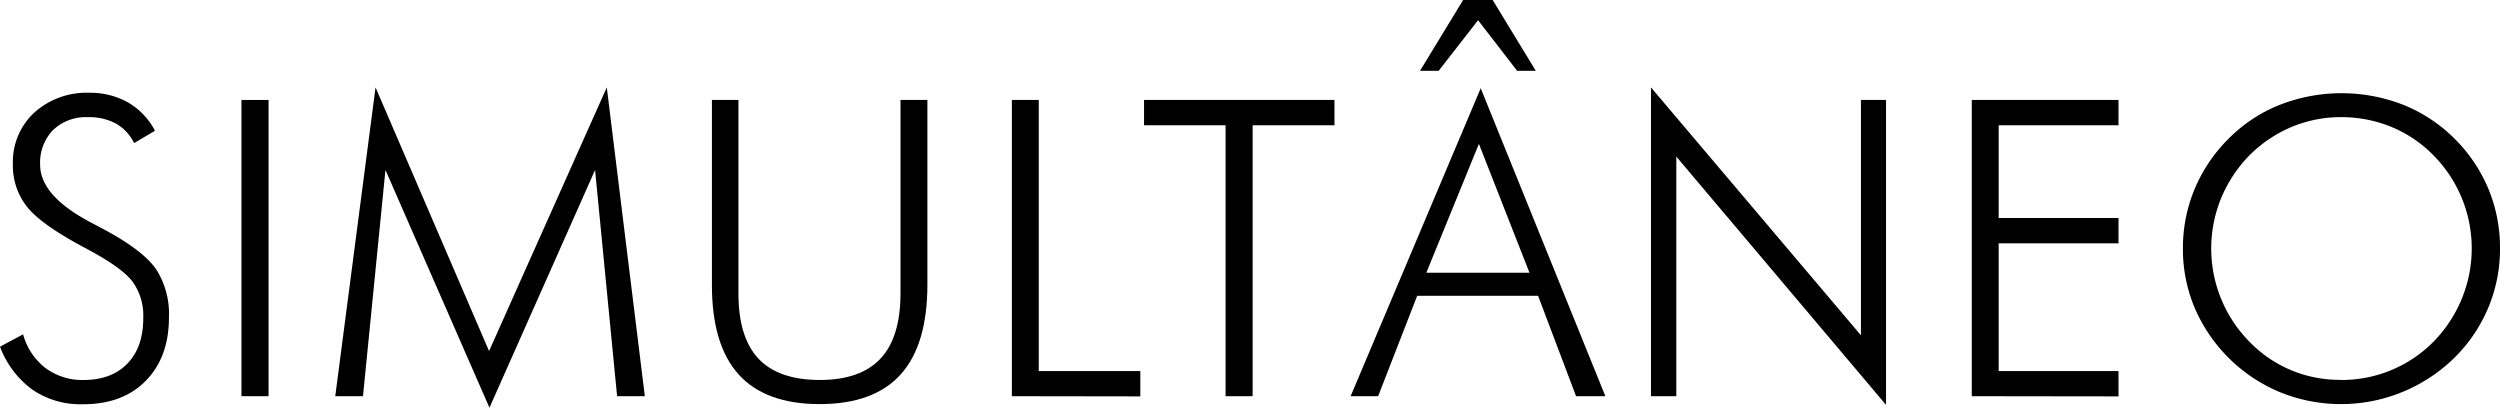 <svg id="Camada_1" data-name="Camada 1" xmlns="http://www.w3.org/2000/svg" viewBox="0 0 512 83.5"><path d="M0,71l4.73-2.53A13,13,0,0,0,9.3,75.36a12.6,12.6,0,0,0,7.82,2.46q5.74,0,9-3.39T29.34,65a11.8,11.8,0,0,0-2.17-7.29c-1.46-1.94-4.57-4.17-9.35-6.72Q8.66,46.17,5.64,42.48a13.54,13.54,0,0,1-3-8.87A13.74,13.74,0,0,1,7,23.08,16,16,0,0,1,18.32,19,15.66,15.66,0,0,1,26.25,21a14.35,14.35,0,0,1,5.49,5.78L27.47,29.3a9.24,9.24,0,0,0-3.74-4A11.53,11.53,0,0,0,18,24a9.69,9.69,0,0,0-7.13,2.63,9.57,9.57,0,0,0-2.65,7.11q0,6.39,10.52,11.89l2.9,1.54Q29.39,51.38,32,55.18A17,17,0,0,1,34.6,65q0,8.16-4.76,13t-13,4.79a17.38,17.38,0,0,1-10.22-3A19.27,19.27,0,0,1,0,71Z"/><path d="M49.45,81.14V20.47H55V81.14Z"/><path d="M100.24,83.5,78.94,34.81l-4.6,46.33H68.66L76.91,17.9l23.25,54,24.11-54,7.79,63.24h-5.68l-4.51-46.33Z"/><path d="M145.8,20.47h5.43V60.09q0,9,4.1,13.36t12.56,4.37q8.33,0,12.43-4.37t4.1-13.36V20.47h5.51V58.31q0,12.3-5.47,18.37t-16.57,6.08q-11.14,0-16.62-6.08T145.8,58.31Z"/><path d="M207.23,81.14V20.47h5.51V76h20.8v5.18Z"/><path d="M251,81.14V25.65h-16.7V20.47h39v5.18H256.54V81.14Z"/><path d="M276.61,81.14l26.64-63.07,25.53,63.07h-6L315,60.58H290.24l-8,20.56ZM290.82,14.5,299.65,0h6.05l8.83,14.5h-3.82l-8-10.36L294.64,14.5Zm1.29,41.36h21.13l-10.36-26.4Z"/><path d="M338.12,81.14V17.9l43,50.77V20.47h5.14V82.92L343.31,32.07V81.14Z"/><path d="M403.82,81.14V20.47h30.05v5.18H409.33v19h24.54v5.18H409.33V76h24.54v5.18Z"/><path d="M512,50.93a31,31,0,0,1-2.45,12.2,31.44,31.44,0,0,1-7.05,10.3,33.18,33.18,0,0,1-35.43,6.94,32.62,32.62,0,0,1-17.58-17.28,30.85,30.85,0,0,1-2.43-12.16,31.41,31.41,0,0,1,2.43-12.29,31.94,31.94,0,0,1,7.07-10.38A30.7,30.7,0,0,1,467,21.43a34.82,34.82,0,0,1,25.1,0,31.28,31.28,0,0,1,10.43,6.81,31.78,31.78,0,0,1,7.07,10.38A31.41,31.41,0,0,1,512,50.93ZM479.49,77.82A26.4,26.4,0,0,0,498.36,70a27.4,27.4,0,0,0,5.79-8.76,27.1,27.1,0,0,0-5.79-29.44,25.86,25.86,0,0,0-8.6-5.81,26.88,26.88,0,0,0-10.27-2,26.22,26.22,0,0,0-10.16,2,27,27,0,0,0-8.63,5.81,27.7,27.7,0,0,0-5.8,8.76A27.18,27.18,0,0,0,460.7,70a25.61,25.61,0,0,0,18.79,7.79Z"/></svg>